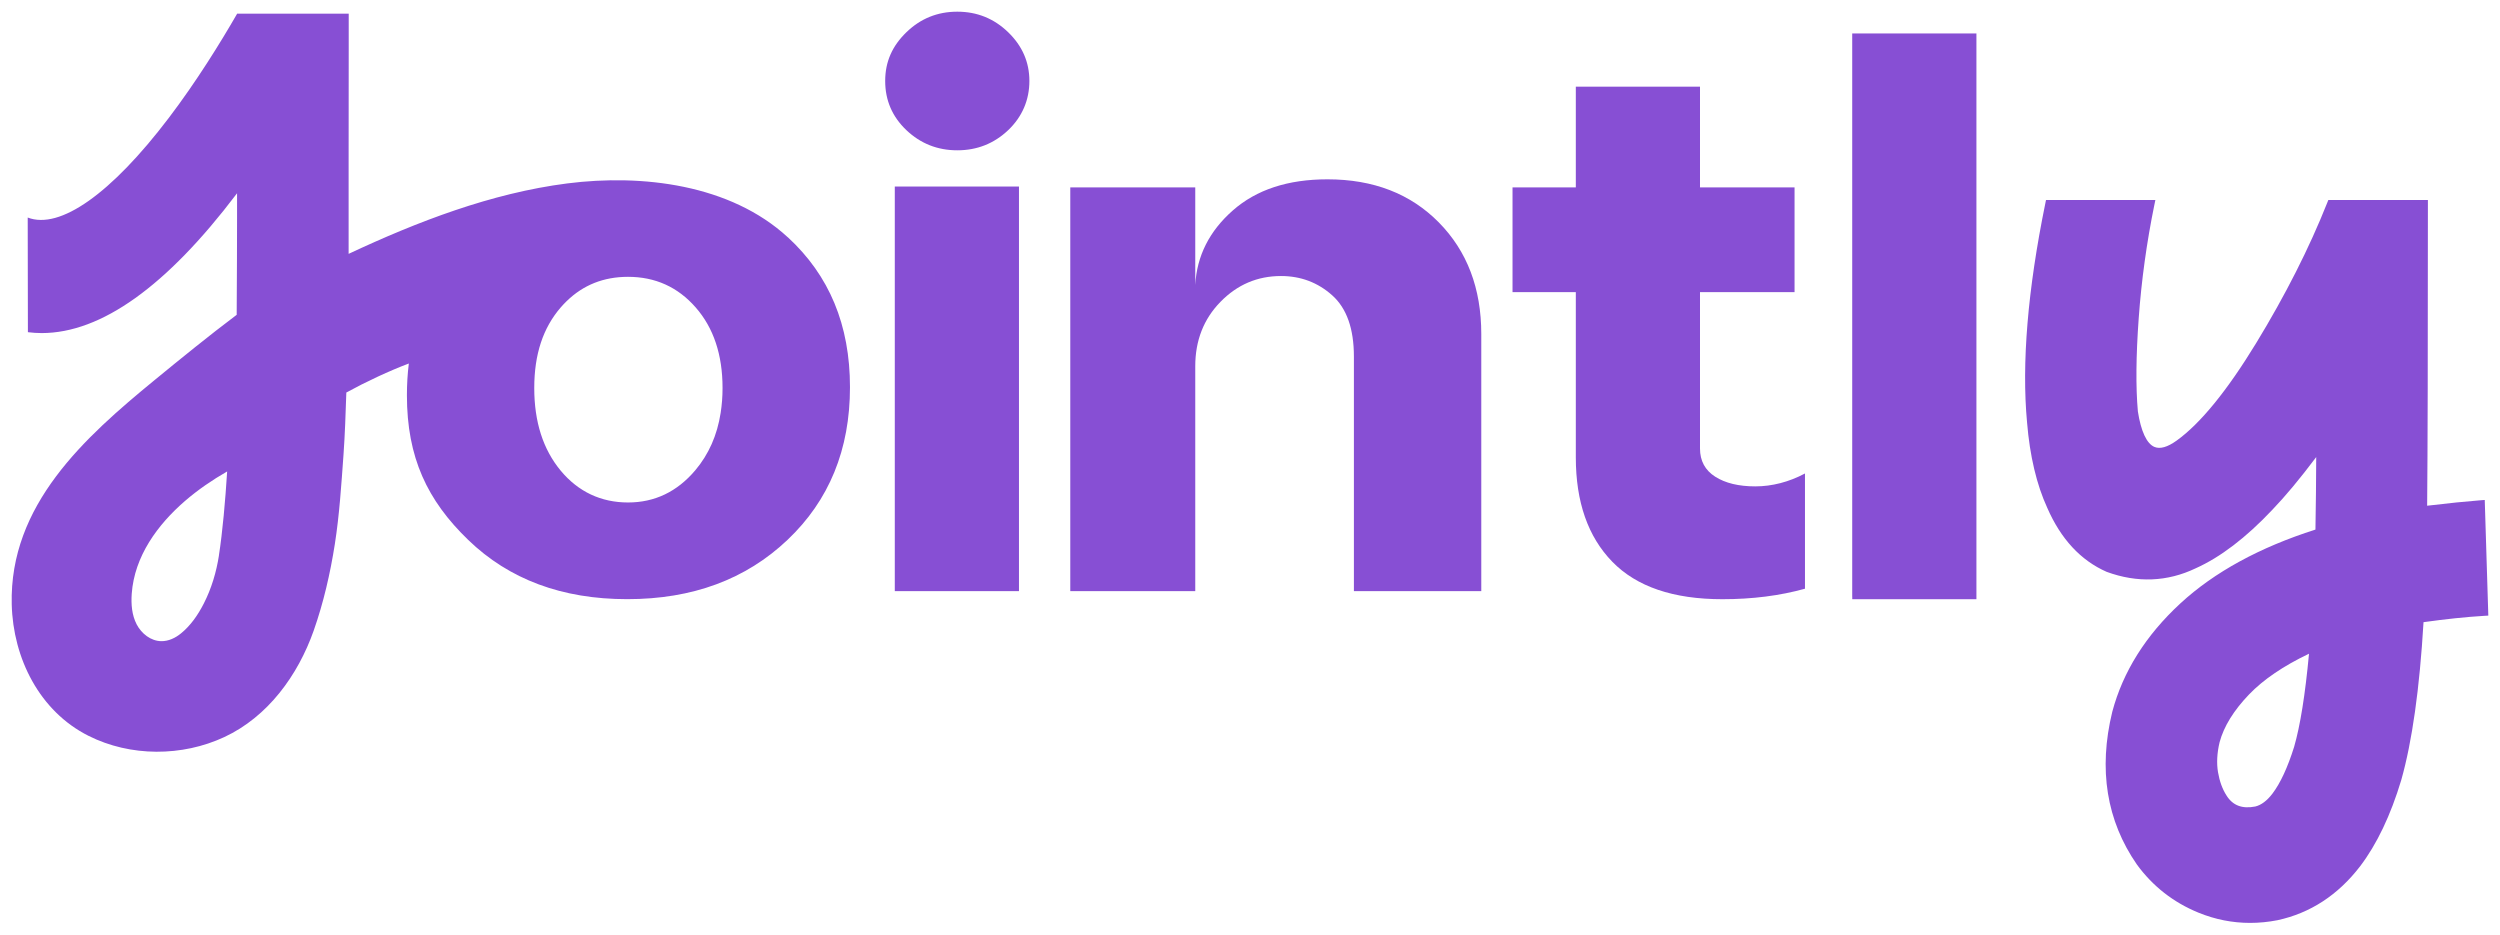 <svg width="107" height="40" viewBox="0 0 107 40" fill="none" xmlns="http://www.w3.org/2000/svg">
<g clip-path="url(#clip0_551_31240)">
<path d="M43.15 1.38C43.755 1.966 44.058 2.661 44.058 3.466C44.058 4.272 43.755 4.996 43.15 5.571C42.544 6.145 41.817 6.433 40.972 6.433C40.127 6.433 39.4 6.145 38.794 5.571C38.189 4.996 37.886 4.294 37.886 3.466C37.886 2.639 38.189 1.966 38.794 1.38C39.4 0.793 40.127 0.5 40.972 0.5C41.817 0.5 42.544 0.793 43.15 1.38ZM38.297 25.301V7.985H43.612V25.301H38.297Z" fill="#874FD4"/>
<path d="M57.947 25.301V15.263C57.947 14.068 57.638 13.194 57.021 12.642C56.404 12.09 55.672 11.814 54.826 11.814C53.82 11.814 52.957 12.181 52.237 12.918C51.517 13.654 51.157 14.573 51.157 15.677V25.301H45.808V8.02H51.157V12.193C51.226 10.952 51.762 9.888 52.769 9.003C53.775 8.118 55.123 7.675 56.815 7.675C58.782 7.675 60.37 8.291 61.582 9.52C62.794 10.75 63.399 12.344 63.399 14.297V25.301H57.947Z" fill="#874FD4"/>
<path d="M72.76 12.504V19.196C72.76 19.725 72.978 20.127 73.412 20.403C73.846 20.679 74.418 20.817 75.127 20.817C75.835 20.817 76.567 20.632 77.253 20.265V25.197C76.178 25.496 75.001 25.646 73.721 25.646C71.617 25.646 70.046 25.111 69.006 24.042C67.965 22.973 67.445 21.484 67.445 19.575V12.504H64.736V8.02H67.445V3.708H72.76V8.02H76.807V12.504H72.76Z" fill="#874FD4"/>
<path d="M79.275 25.543V1.432H84.591V25.646H79.277V25.543H79.275Z" fill="#874FD4"/>
<path d="M106.349 21.398L106.162 21.412C105.564 21.458 104.797 21.536 103.882 21.645C103.904 19.277 103.914 14.939 103.914 8.742V8.561H99.652L99.607 8.675C98.837 10.612 97.814 12.635 96.562 14.687C95.319 16.726 94.175 18.128 93.162 18.856C92.769 19.139 92.449 19.23 92.209 19.128C91.879 18.989 91.633 18.459 91.501 17.609C91.408 16.571 91.42 15.229 91.537 13.618C91.653 12.005 91.878 10.376 92.205 8.777L92.25 8.56H87.569L87.54 8.704C86.785 12.4 86.523 15.555 86.758 18.08C86.876 19.515 87.168 20.744 87.622 21.734C88.204 23.069 89.056 23.988 90.165 24.475C91.478 24.956 92.763 24.903 93.976 24.323C95.029 23.852 96.132 23.011 97.251 21.824C97.805 21.248 98.438 20.489 99.134 19.563C99.13 20.562 99.12 21.602 99.101 22.666C96.716 23.426 94.772 24.487 93.323 25.823C91.842 27.188 90.861 28.749 90.405 30.466C89.805 32.931 90.16 35.128 91.46 37.003C92.137 37.931 93.025 38.626 94.1 39.064C94.811 39.354 95.549 39.5 96.303 39.5C96.689 39.5 97.082 39.462 97.476 39.385C98.878 39.083 100.068 38.307 101.011 37.079C101.728 36.137 102.321 34.894 102.774 33.385C103.239 31.744 103.559 29.471 103.727 26.629C104.67 26.496 105.545 26.405 106.325 26.358L106.5 26.348L106.347 21.395V21.398H106.349ZM98.825 27.981C98.664 29.72 98.45 31.06 98.189 31.963C97.913 32.845 97.601 33.517 97.263 33.964C97.03 34.271 96.778 34.459 96.524 34.519C95.964 34.628 95.561 34.474 95.295 34.048C95.12 33.778 94.998 33.443 94.931 33.052C94.865 32.66 94.889 32.227 94.998 31.77C95.178 31.094 95.604 30.404 96.262 29.72C96.874 29.083 97.737 28.498 98.825 27.979V27.981Z" fill="#874FD4"/>
<path d="M33.72 10.158C31.258 7.888 27.48 7.442 24.281 7.85C21.028 8.266 17.863 9.487 14.921 10.865C14.919 9.547 14.921 8.156 14.921 6.831C14.923 5.268 14.925 3.704 14.925 2.142V0.586H10.144V0.596C9.436 1.824 8.411 3.485 7.223 5.048C4.757 8.295 2.562 9.842 1.186 9.311L1.194 14.218C1.391 14.242 1.59 14.256 1.789 14.256C4.334 14.251 7.128 12.257 10.125 8.299C10.132 8.29 10.139 8.28 10.146 8.271V9.323C10.146 10.13 10.141 11.958 10.13 13.474C8.932 14.376 7.768 15.323 6.616 16.268C3.62 18.724 0.397 21.613 0.502 25.868C0.558 28.169 1.69 30.444 3.795 31.497C5.587 32.394 7.794 32.389 9.602 31.546C11.466 30.676 12.752 28.903 13.426 26.991C13.848 25.79 14.134 24.545 14.331 23.288C14.528 22.03 14.609 20.746 14.702 19.461C14.765 18.569 14.793 17.691 14.823 16.8C15.653 16.344 16.678 15.865 17.498 15.558C17.443 15.996 17.416 16.448 17.416 16.917C17.416 19.585 18.29 21.418 20.039 23.108C21.788 24.799 24.056 25.644 26.846 25.644C29.636 25.644 31.921 24.799 33.704 23.108C35.487 21.418 36.379 19.24 36.379 16.572C36.379 13.904 35.492 11.789 33.721 10.156H33.72V10.158ZM9.371 23.772C9.26 24.486 9.052 25.185 8.723 25.83C8.474 26.318 8.161 26.773 7.744 27.111C7.506 27.306 7.211 27.446 6.904 27.442C6.458 27.437 6.057 27.122 5.849 26.723C5.642 26.325 5.607 25.859 5.638 25.413C5.753 23.809 6.741 22.46 7.917 21.442C8.474 20.961 9.085 20.544 9.722 20.178C9.645 21.415 9.525 22.772 9.369 23.774H9.371V23.772ZM30.844 17.672C30.695 18.63 30.333 19.447 29.759 20.127C28.982 21.046 28.022 21.506 26.878 21.506C25.735 21.506 24.752 21.053 23.998 20.144C23.244 19.235 22.866 18.057 22.866 16.608C22.866 15.159 23.244 14.033 23.998 13.159C24.08 13.064 24.164 12.976 24.25 12.892C24.963 12.196 25.838 11.848 26.878 11.848C28.044 11.848 29.01 12.284 29.776 13.159C30.541 14.033 30.925 15.182 30.925 16.608C30.925 16.981 30.897 17.334 30.844 17.672Z" fill="#874FD4"/>
</g>
<defs>
<clipPath id="clip0_551_31240">
<rect width="106" height="39" fill="white" transform="translate(0.5 0.5)"/>
</clipPath>
</defs>
</svg>
